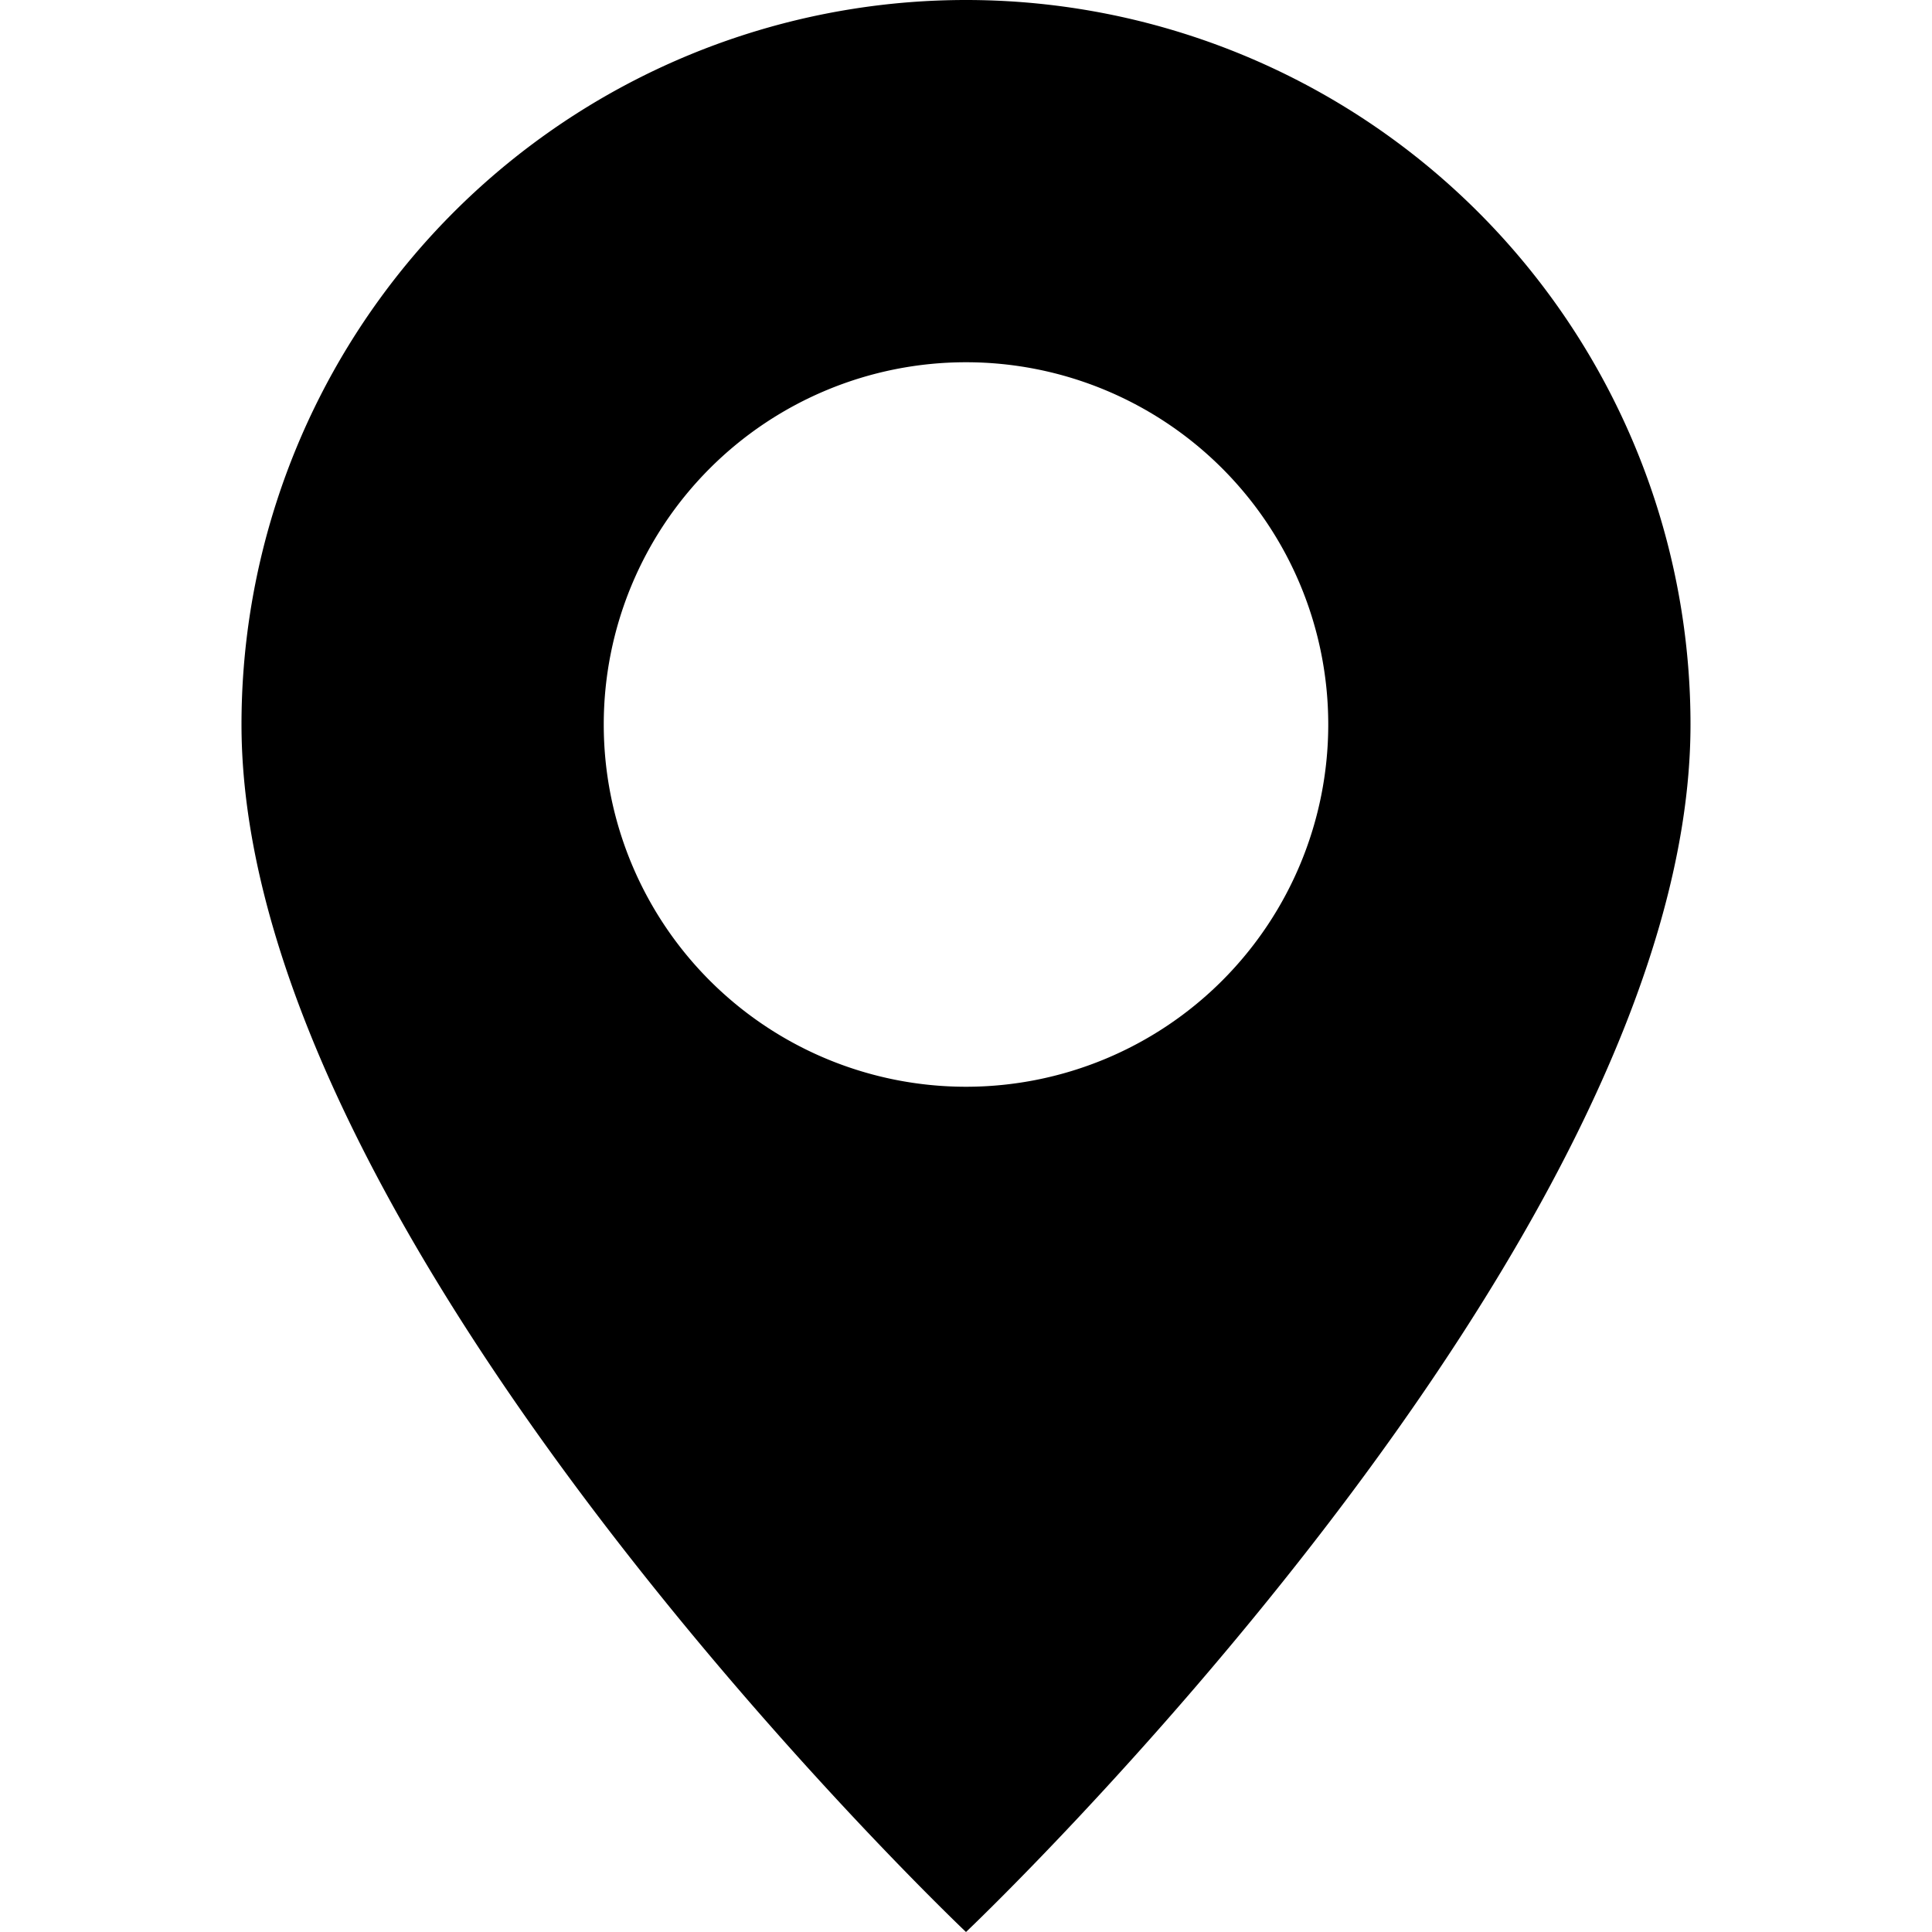 <?xml version="1.0" encoding="UTF-8"?> <svg xmlns="http://www.w3.org/2000/svg" class="bi bi-geo-alt-fill" fill="currentColor" height="16" viewBox="0 0 16 16" width="16"> <path d="M8 16s6-5.686 6-10A6 6 0 0 0 2 6c0 4.314 6 10 6 10zm0-7a3 3 0 1 1 0-6 3 3 0 0 1 0 6z"></path> </svg> 